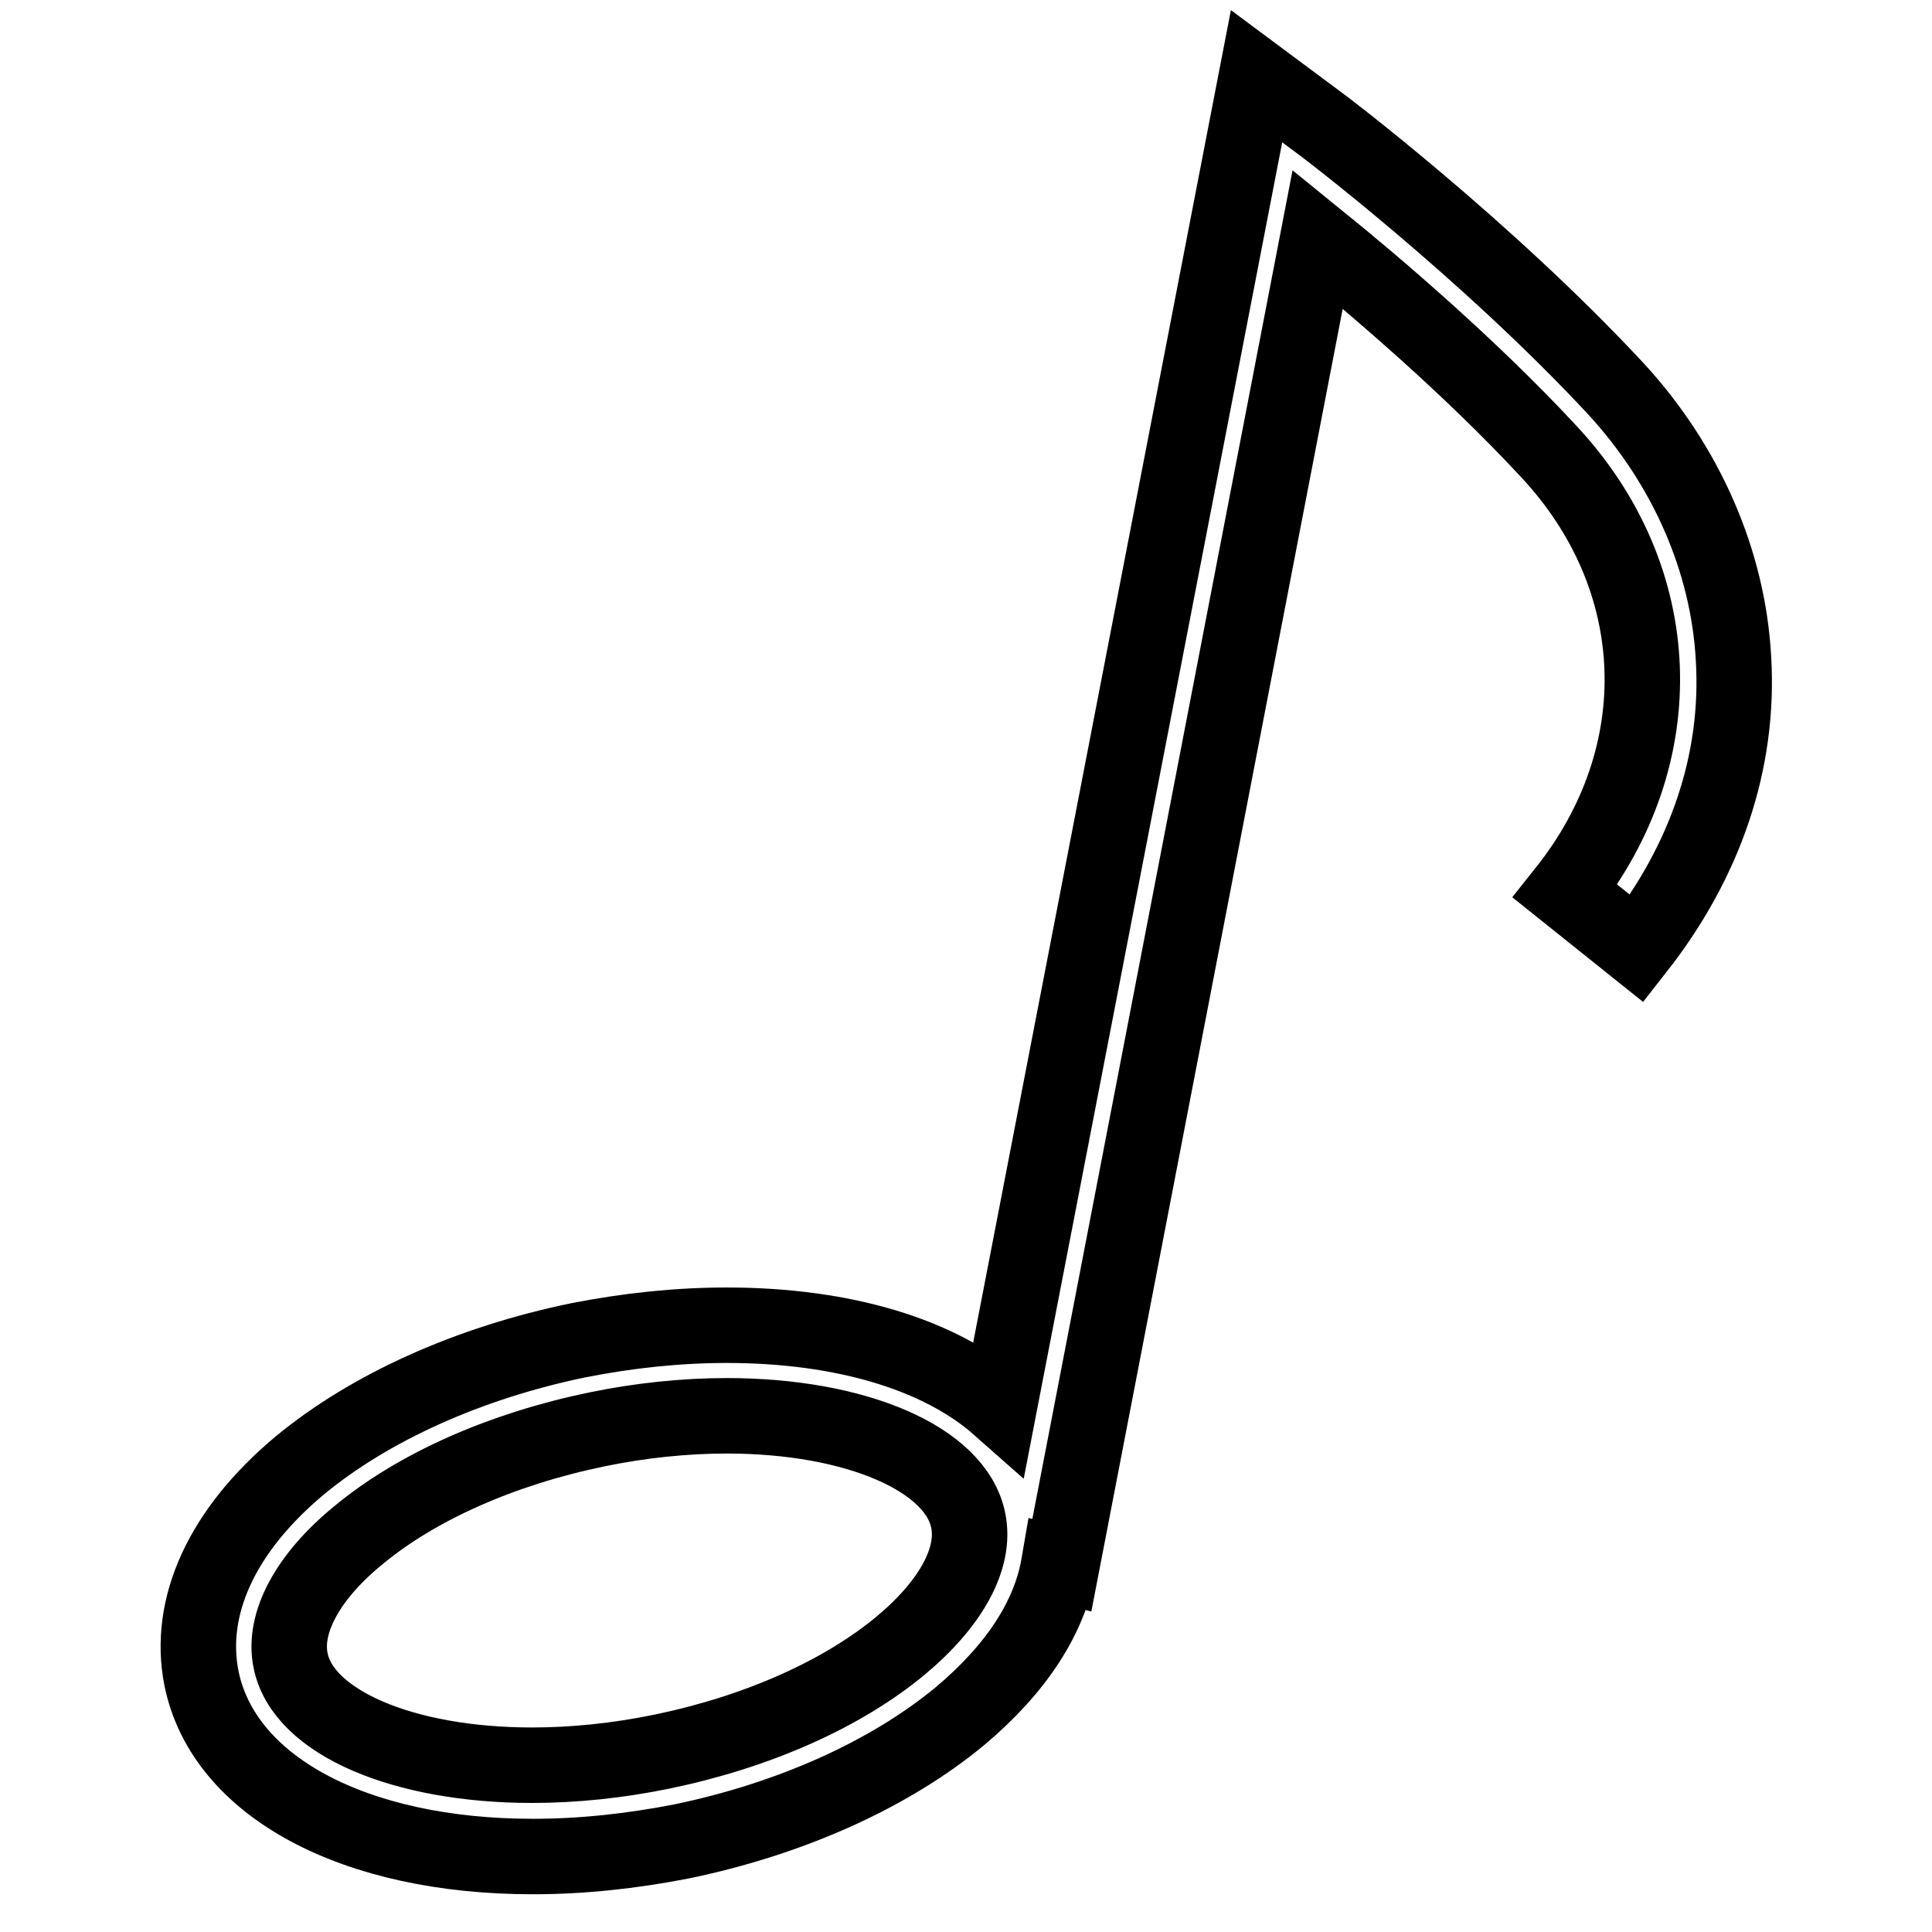 <?xml version="1.0" encoding="utf-8"?>
<!-- Svg Vector Icons : http://www.onlinewebfonts.com/icon -->
<!DOCTYPE svg PUBLIC "-//W3C//DTD SVG 1.1//EN" "http://www.w3.org/Graphics/SVG/1.1/DTD/svg11.dtd">
<svg version="1.1" xmlns="http://www.w3.org/2000/svg" xmlns:xlink="http://www.w3.org/1999/xlink" x="0px" y="0px" viewBox="0 0 256 256" enable-background="new 0 0 256 256" xml:space="preserve">
<g> <path stroke-width="10" fill-opacity="0" stroke="#000000"  d="M229.7,87.3c-0.7-13-6.3-25.7-15.6-35.8c-17.2-18.5-38.9-35-39.8-35.6l-7.8-5.8l-34.1,176.3 c-7.8-6.9-20.6-10.8-36.1-10.8c-6.5,0-13.1,0.7-19.7,2c-14.5,3-27.6,8.9-36.9,16.6c-10.3,8.6-14.9,18.7-13,28.2 c2.9,14.3,20.2,23.6,43.9,23.6c6.5,0,13-0.7,19.7-2c14.5-3,27.6-8.9,36.9-16.6c7.5-6.3,11.9-13.1,13.1-20.1l0.4,0.1l33.9-175.7 c7.9,6.4,20.3,17,30.6,28.1c15.7,16.8,16.6,40.2,2.2,58.3l9.5,7.6C226,114.1,230.5,100.9,229.7,87.3L229.7,87.3z M119.4,218 c-7.8,6.5-19.1,11.5-31.7,14.1c-5.8,1.2-11.7,1.8-17.2,1.8c-17.1,0-30.4-5.7-32-13.9c-1-4.9,2.2-11,8.9-16.5 c7.8-6.5,19.1-11.5,31.7-14.1c5.8-1.2,11.7-1.8,17.2-1.8c17.1,0,30.4,5.7,32,13.9C129.3,206.4,126.1,212.4,119.4,218z"/></g>
</svg>